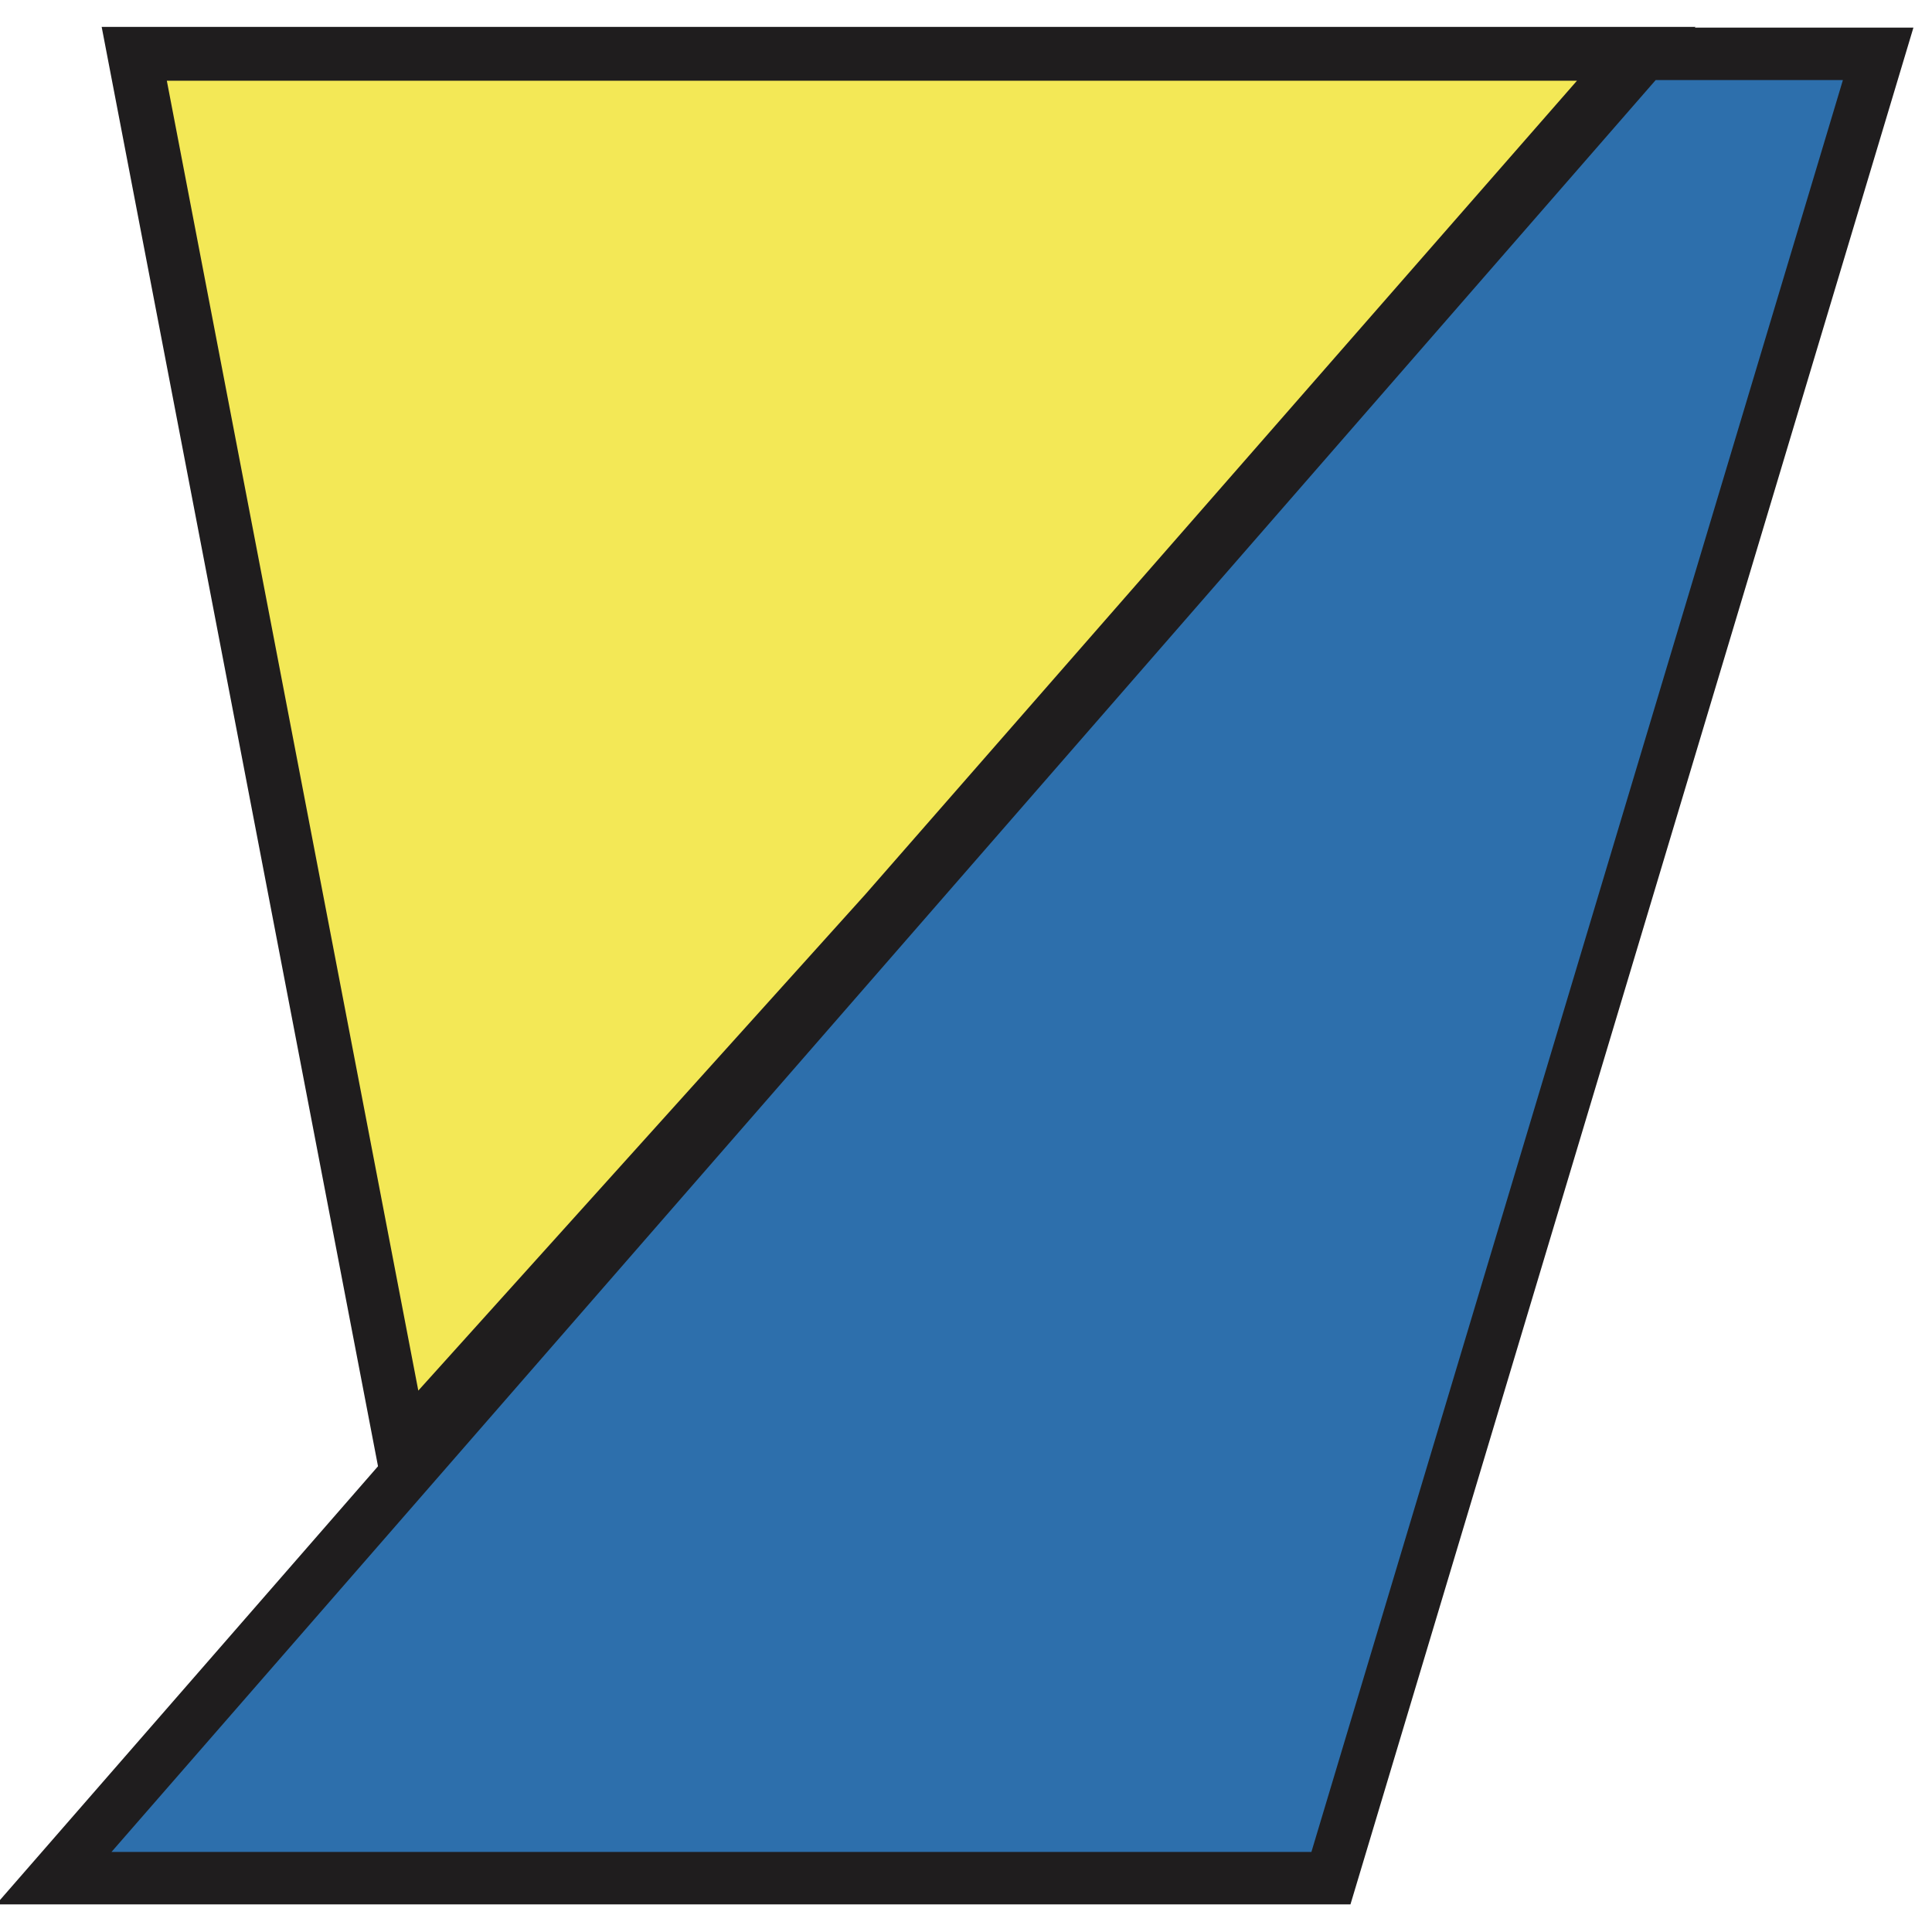 <svg xmlns="http://www.w3.org/2000/svg" viewBox="0 0 283.5 283.5"><g stroke="#1f1d1e" stroke-miterlimit="10"><path fill="#2d6fac" stroke-width="7.7" d="M195.3 275.6H7.9L241.2 7.9h34.4z"/><path fill="#f3e856" stroke-width="7.9" d="M129.9 133.9 59 212.6 19.7 7.9h220.4z"/></g></svg>